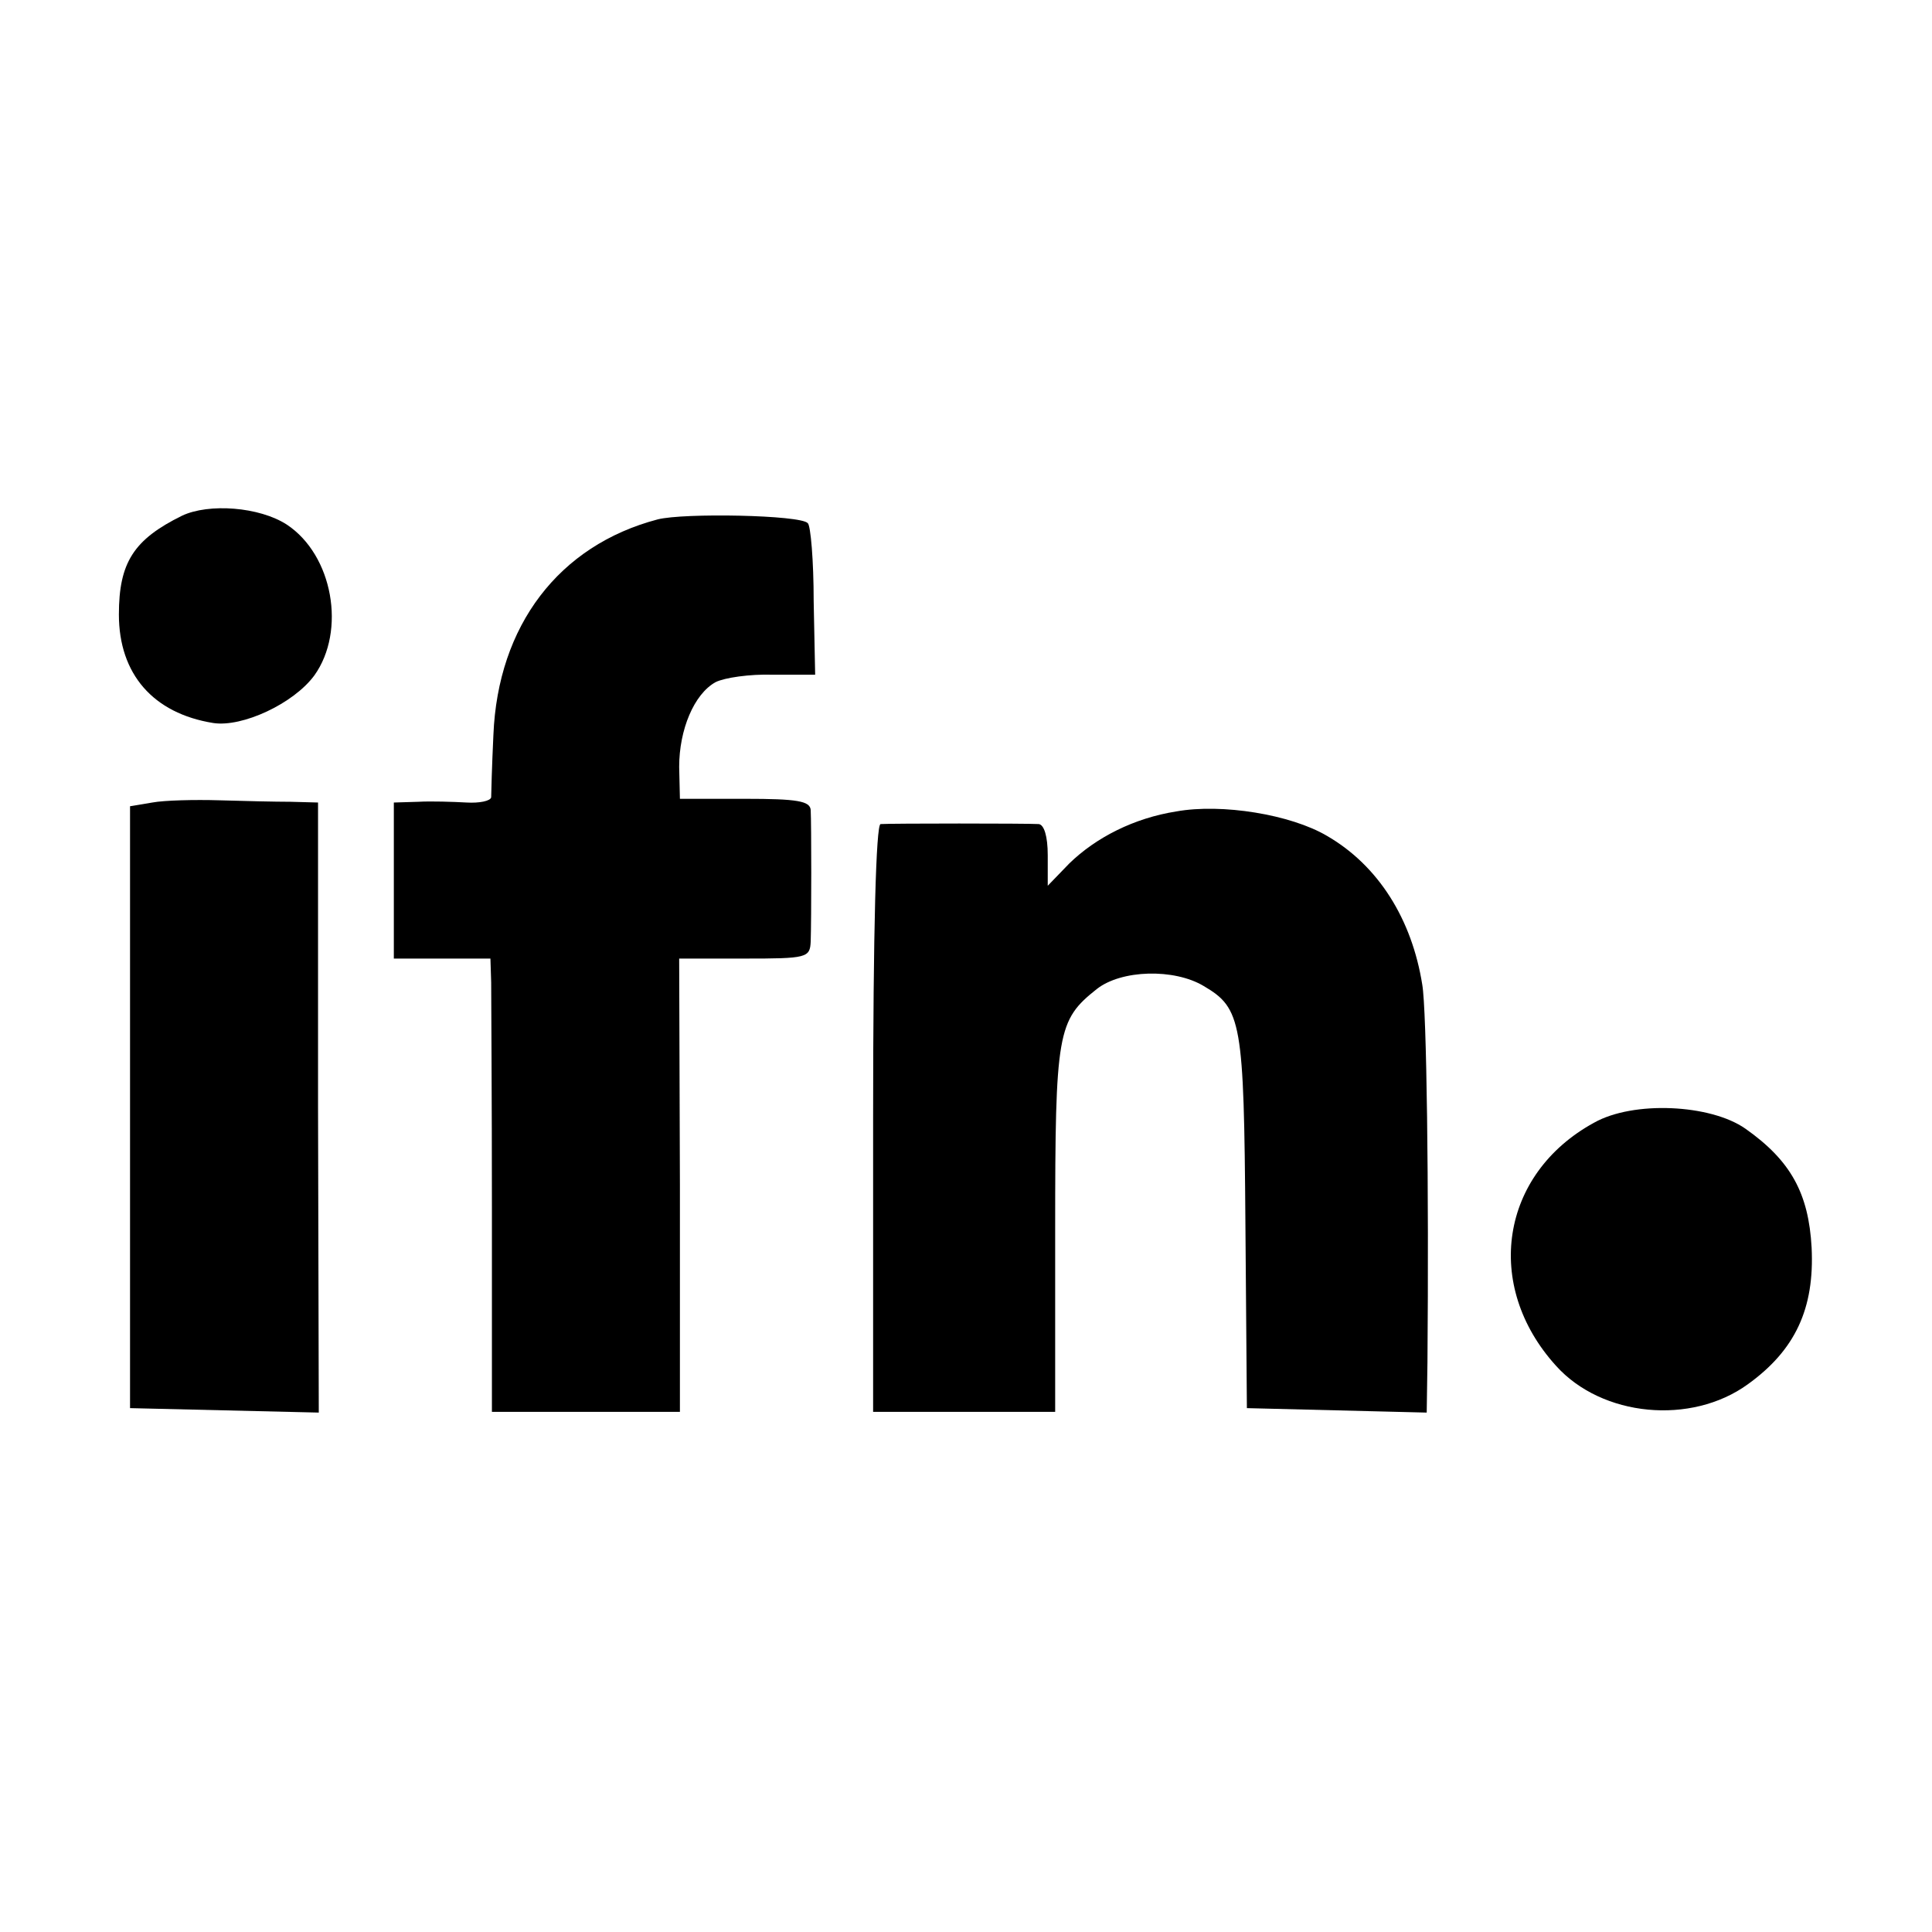 <?xml version="1.0" standalone="no"?>
<!DOCTYPE svg PUBLIC "-//W3C//DTD SVG 20010904//EN"
 "http://www.w3.org/TR/2001/REC-SVG-20010904/DTD/svg10.dtd">
<svg version="1.0" xmlns="http://www.w3.org/2000/svg"
 width="260pt" height="260pt" viewBox="0 0 260 260"
 preserveAspectRatio="xMidYMid meet">
<g transform="translate(0,260) scale(0.1,-0.1)"
fill="#000000" stroke="none">
<path d="M245 1906 c-65 -32 -85 -63 -85 -133 0 -80 46 -133 127 -146 39 -6
108 26 136 64 43 60 25 162 -37 203 -37 24 -105 29 -141 12z"/>
<path d="M885 1901 c-133 -35 -215 -143 -221 -290 -2 -42 -3 -80 -3 -84 -1 -5
-16 -8 -33 -7 -18 1 -48 2 -65 1 l-33 -1 0 -105 0 -105 65 0 65 0 1 -32 c0
-18 1 -156 1 -305 l0 -273 127 0 126 0 0 305 -1 305 88 0 c84 0 88 1 89 23 1
30 1 158 0 177 -1 12 -18 15 -88 15 l-88 0 -1 43 c0 50 20 98 49 114 12 6 46
11 77 10 l57 0 -2 99 c0 54 -4 102 -8 105 -10 11 -167 14 -202 5z"/>
<path d="M205 1520 l-30 -5 0 -405 0 -405 127 -3 127 -3 -1 411 0 410 -37 1
c-20 0 -63 1 -96 2 -33 1 -74 0 -90 -3z"/>
<path d="M1583 1508 c-57 -9 -108 -35 -144 -70 l-29 -30 0 41 c0 26 -5 41 -12
42 -16 1 -199 1 -213 0 -6 -1 -10 -140 -10 -396 l0 -395 123 0 122 0 0 245 c0
266 3 282 56 324 33 26 104 28 144 4 51 -30 54 -48 56 -318 l2 -250 121 -3
121 -3 1 68 c2 235 -1 474 -7 508 -14 88 -59 160 -128 200 -49 29 -142 44
-203 33z"/>
<path d="M2145 1089 c-126 -69 -149 -219 -51 -327 62 -69 182 -80 258 -25 64
46 90 102 86 184 -4 73 -28 117 -89 160 -47 33 -151 38 -204 8z"/>
</g>
</svg>
